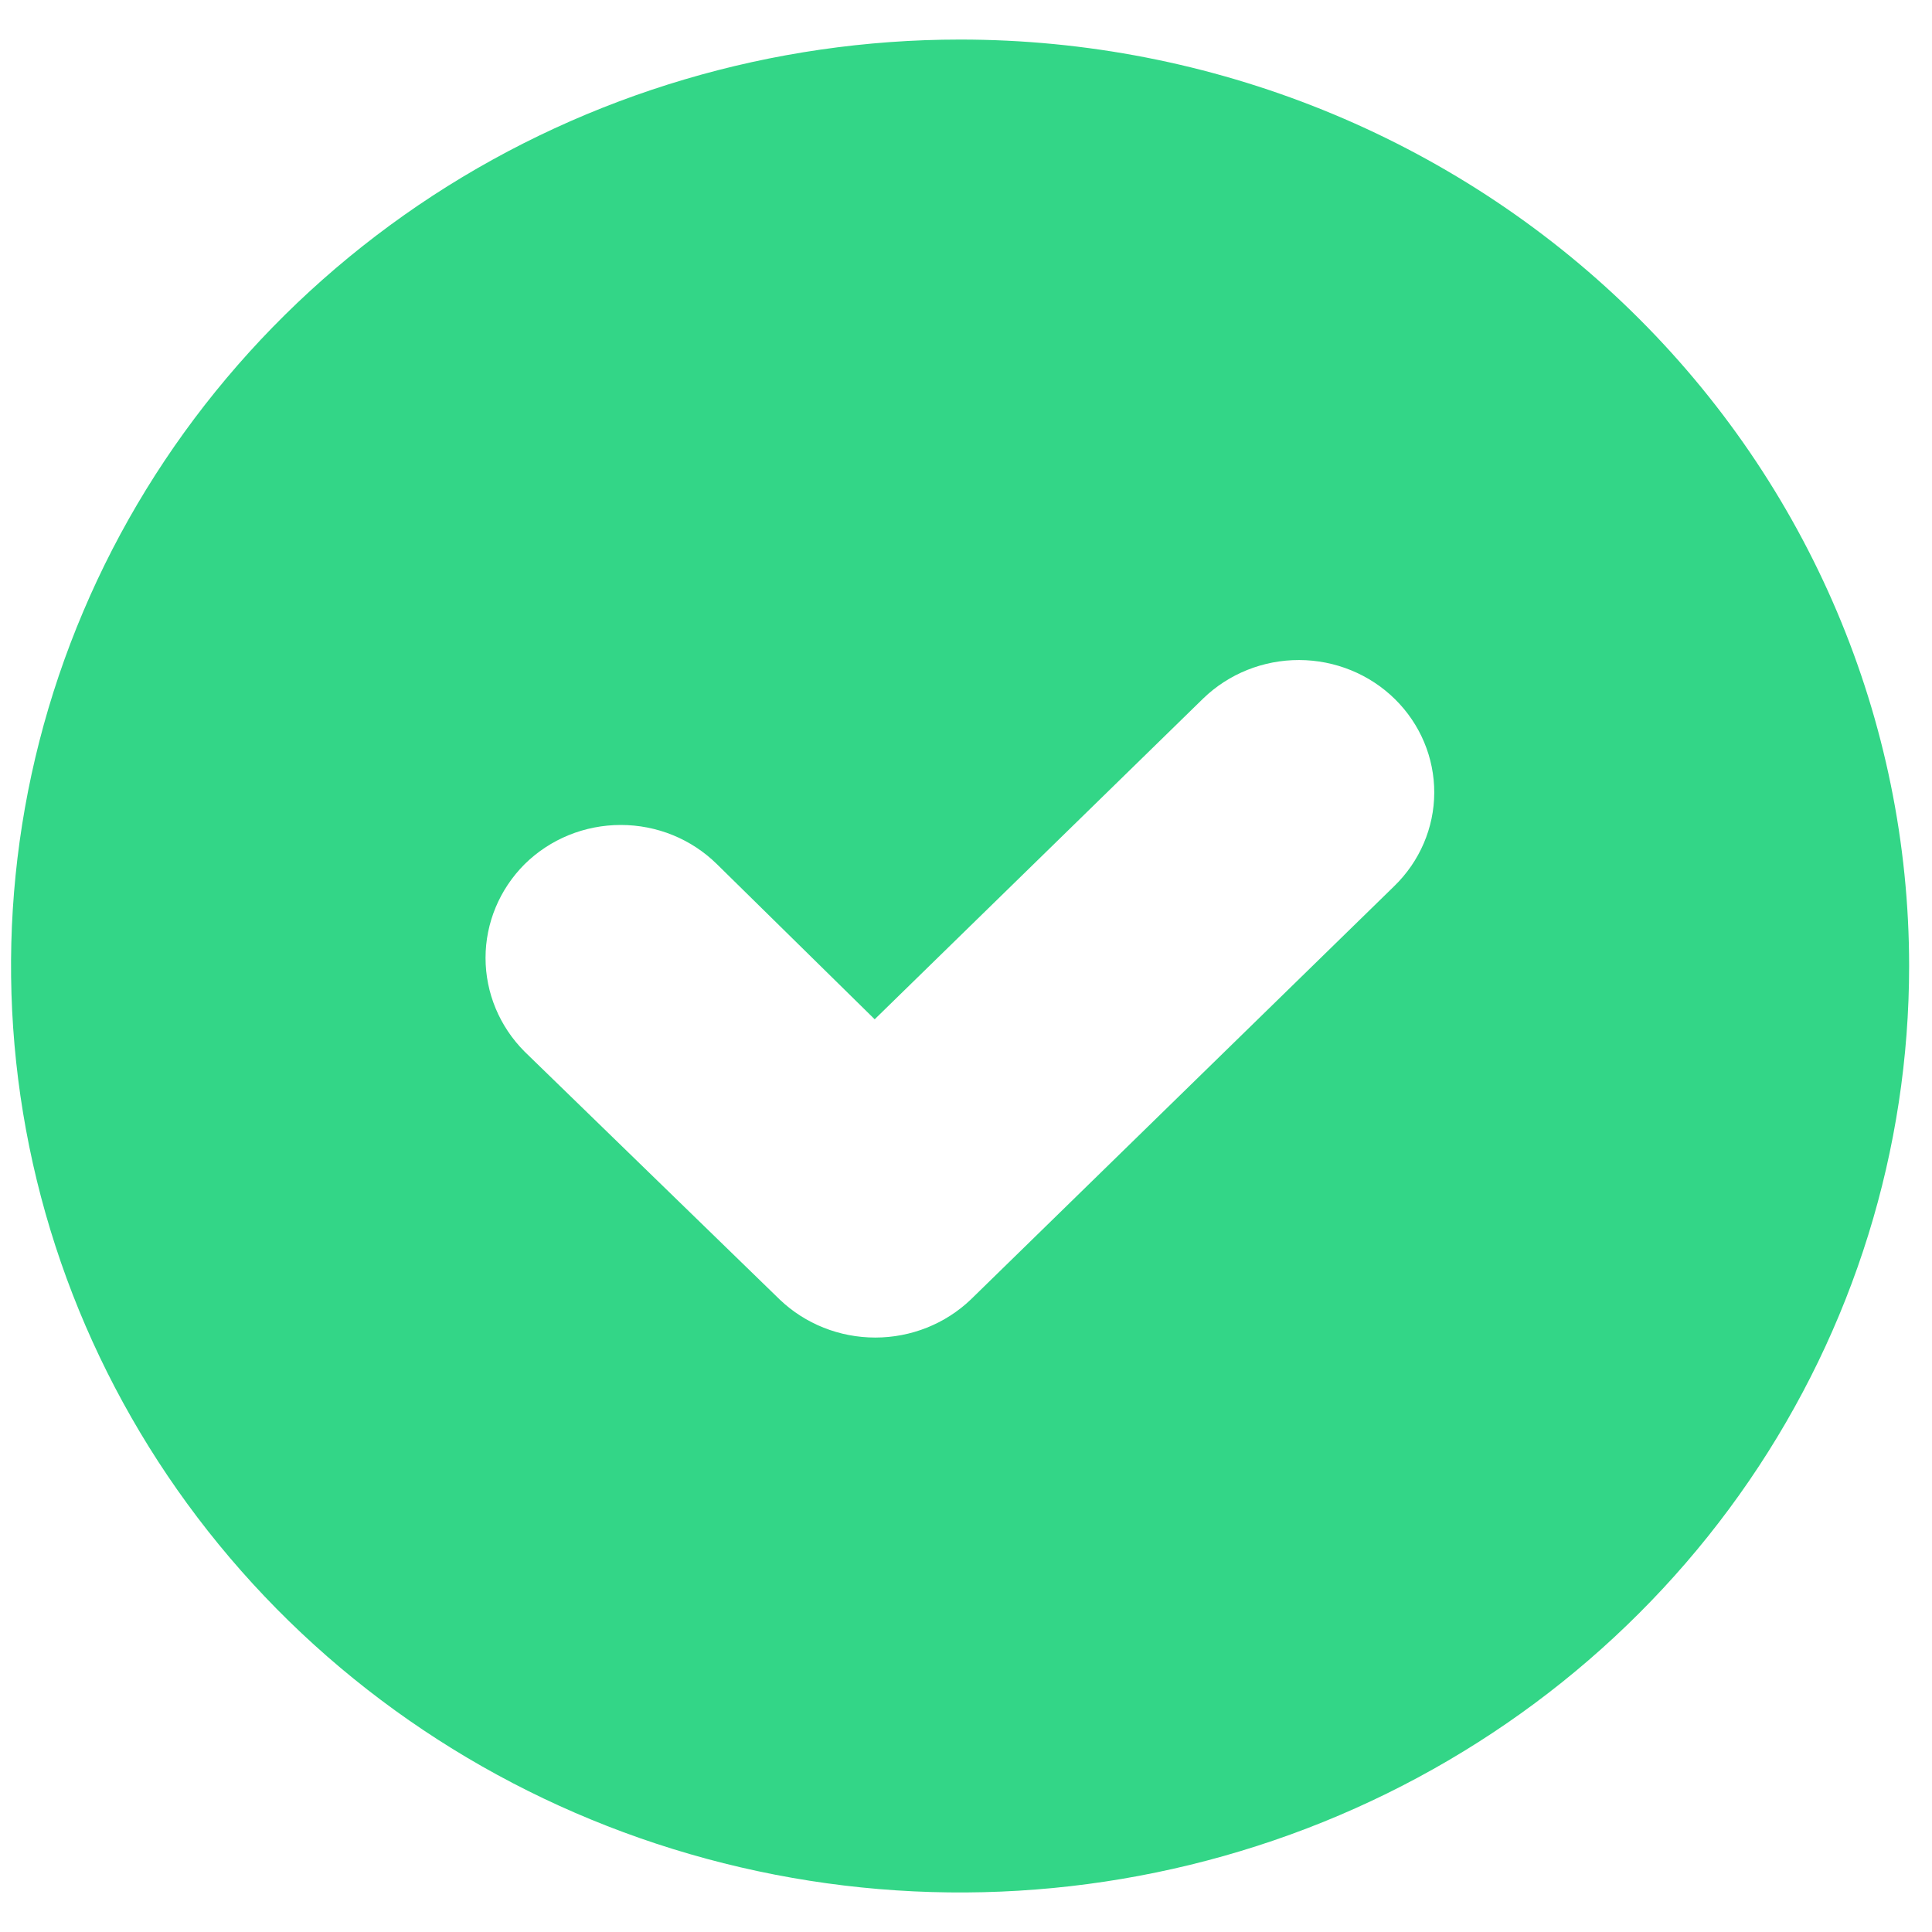 <svg width="19" height="19" viewBox="0 0 19 19" fill="none" xmlns="http://www.w3.org/2000/svg">
<path fill-rule="evenodd" clip-rule="evenodd" d="M9.442 0.389C7.596 0.389 5.791 0.923 4.256 1.924C2.722 2.926 1.525 4.348 0.819 6.013C0.112 7.678 -0.072 9.51 0.288 11.277C0.648 13.045 1.537 14.668 2.842 15.943C4.147 17.217 5.81 18.084 7.621 18.436C9.431 18.788 11.308 18.607 13.013 17.918C14.719 17.228 16.177 16.06 17.202 14.562C18.228 13.063 18.775 11.302 18.775 9.5C18.775 7.084 17.792 4.766 16.041 3.057C14.291 1.349 11.917 0.389 9.442 0.389ZM13.712 8.714L9.547 12.78C9.296 13.02 8.959 13.154 8.608 13.154C8.256 13.154 7.919 13.02 7.668 12.78L5.16 10.343C4.913 10.096 4.775 9.765 4.775 9.42C4.775 9.076 4.913 8.745 5.16 8.498C5.284 8.376 5.431 8.279 5.593 8.213C5.755 8.147 5.929 8.113 6.105 8.113C6.281 8.113 6.455 8.147 6.617 8.213C6.779 8.279 6.926 8.376 7.05 8.498L8.602 10.024L11.833 6.869C12.084 6.626 12.423 6.49 12.777 6.491C13.13 6.492 13.469 6.63 13.718 6.875C13.967 7.12 14.106 7.451 14.105 7.796C14.104 8.141 13.962 8.471 13.712 8.714Z" fill="#33D687"/>
</svg>
